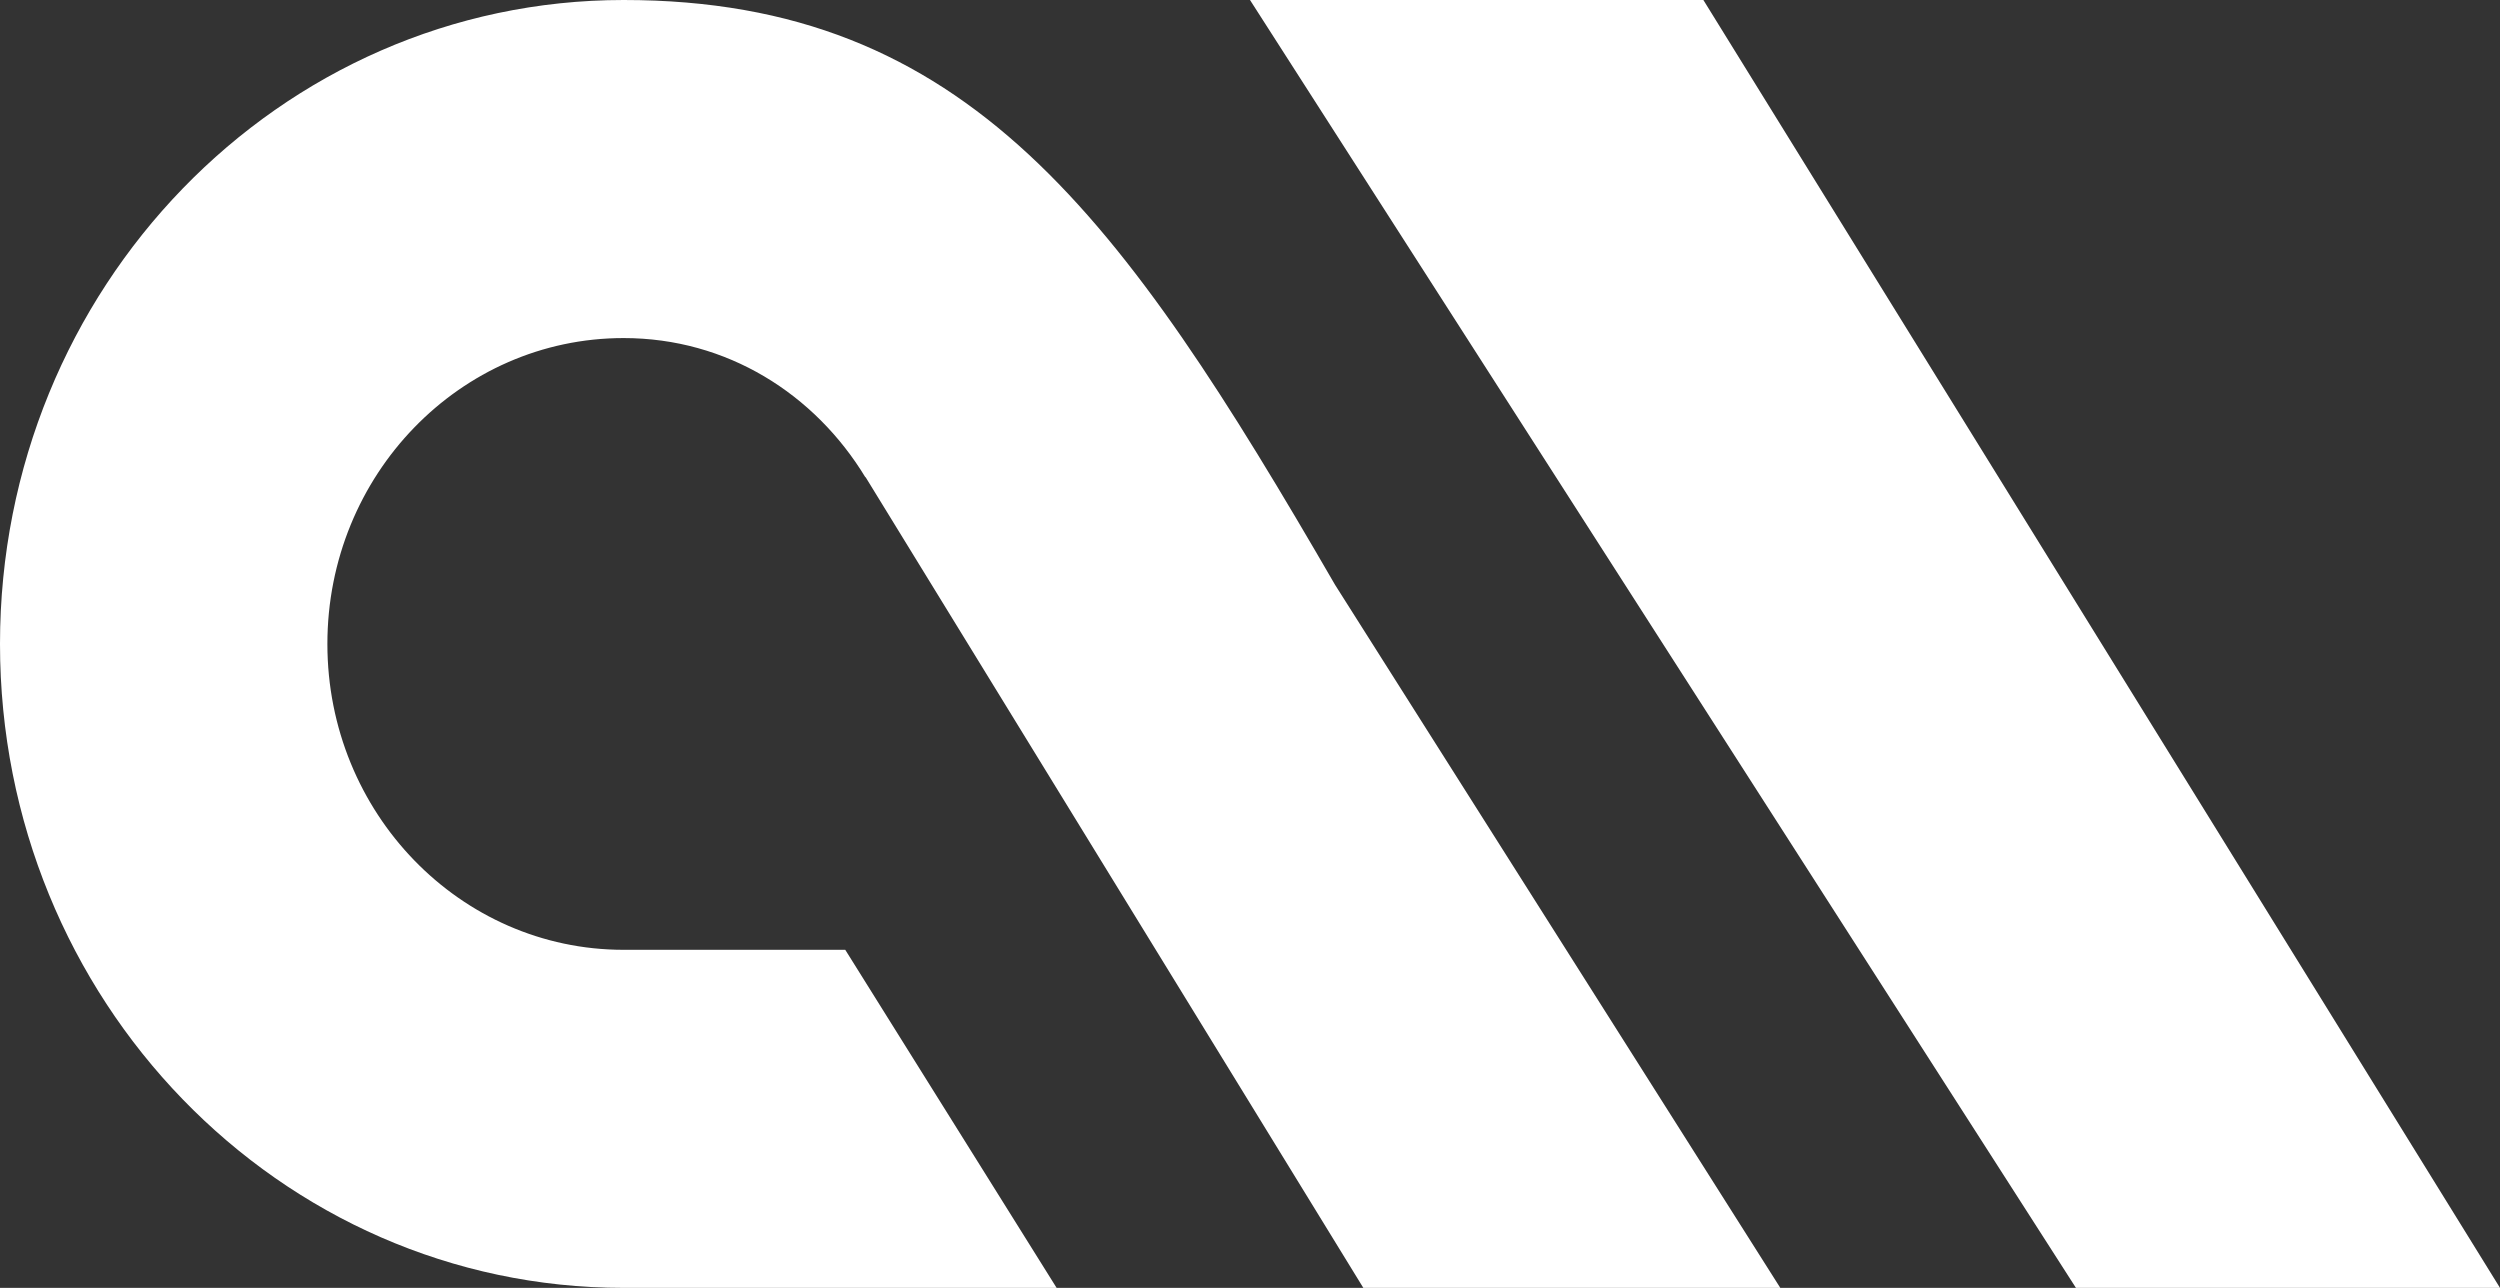<?xml version="1.0" encoding="UTF-8"?>
<svg width="66px" height="34px" viewBox="0 0 66 34" version="1.1" xmlns="http://www.w3.org/2000/svg" xmlns:xlink="http://www.w3.org/1999/xlink">
    <rect x="0" y="0" width="66" height="34" fill="#333333" stroke="none"/>
    <g id="Page-1" stroke="none" stroke-width="1" fill="none" fill-rule="evenodd">
        <g id="Group-3" fill="#FFFFFF">
            <path d="M22.85,12.607 C21.511,10.398 19.191,8.925 16.463,8.925 C12.144,8.925 8.643,12.54 8.643,17 C8.643,21.46 12.144,25.075 16.463,25.075 C18.003,25.075 19.953,25.075 22.315,25.075 L27.895,34 C22.854,34 19.044,34 16.463,34 C7.371,34 0,26.389 0,17 C0,7.611 7.371,0 16.463,0 C25.556,0 29.619,5.721 35.246,15.44 C35.246,15.44 39.164,21.627 47,34 L35.992,34 L22.845,12.586 L22.85,12.607 Z" id="Combined-Shape" fill-rule="nonzero"></path>
            <polygon id="Rectangle" points="33 -9.7317987e-16 44.969 -1.41553436e-15 66 34 54.805 34"></polygon>
        </g>
    </g>
</svg>